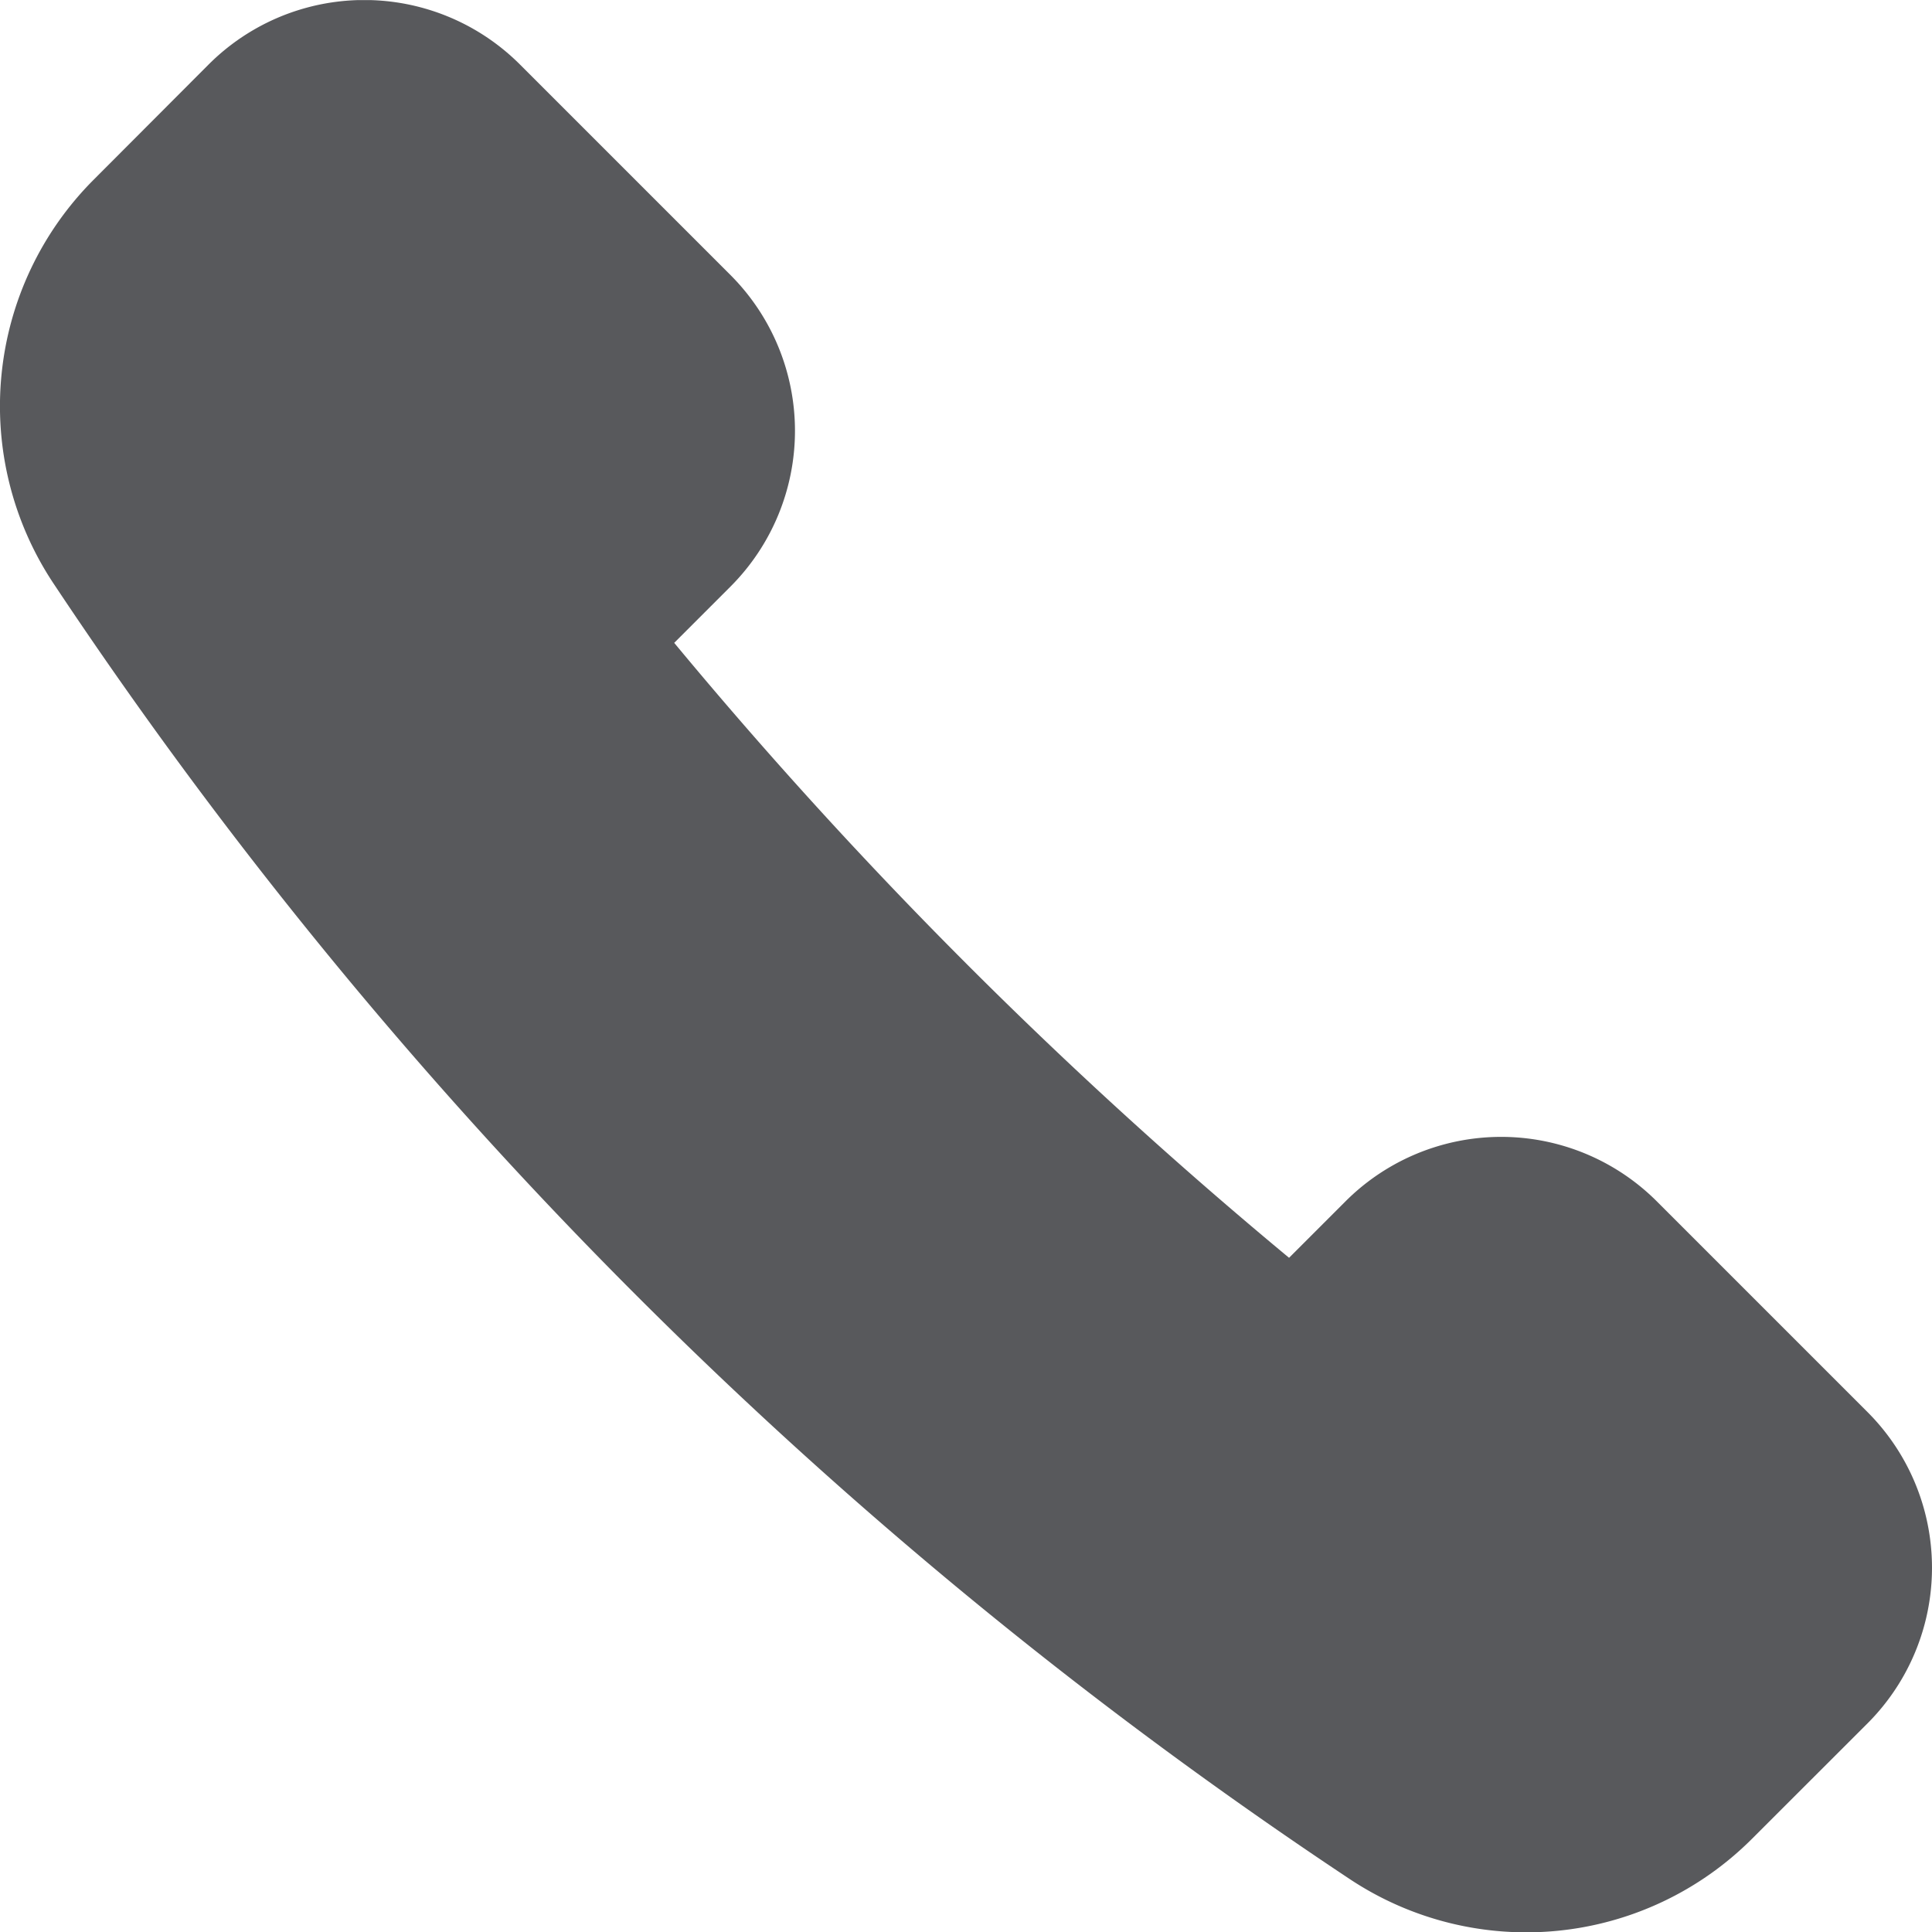 <svg xmlns="http://www.w3.org/2000/svg" xmlns:xlink="http://www.w3.org/1999/xlink" width="22.495" height="22.498" viewBox="0 0 22.495 22.498">
  <defs>
    <clipPath id="clip-path">
      <path id="Clip_2" data-name="Clip 2" d="M0,0H22.5V22.5H0Z" transform="translate(0 0.001)" fill="none"/>
    </clipPath>
  </defs>
  <g id="Group_3" data-name="Group 3" transform="translate(0 0)">
    <path id="Clip_2-2" data-name="Clip 2" d="M0,0H22.5V22.5H0Z" transform="translate(0 0.001)" fill="none"/>
    <g id="Group_3-2" data-name="Group 3" clip-path="url(#clip-path)">
      <path id="Fill_1" data-name="Fill 1" d="M21.744,16.441l-2.453-2.453a2.563,2.563,0,0,0-3.625,0l-.657.657A54.479,54.479,0,0,1,7.85,7.485l.657-.657a2.566,2.566,0,0,0,0-3.624L6.054.751a2.563,2.563,0,0,0-3.625,0L1.083,2.1a3.731,3.731,0,0,0-.469,4.68A53.965,53.965,0,0,0,15.719,21.881a3.716,3.716,0,0,0,4.679-.47l1.346-1.345a2.563,2.563,0,0,0,0-3.625" transform="translate(0)" fill="#58595c"/>
    </g>
  </g>
</svg>
